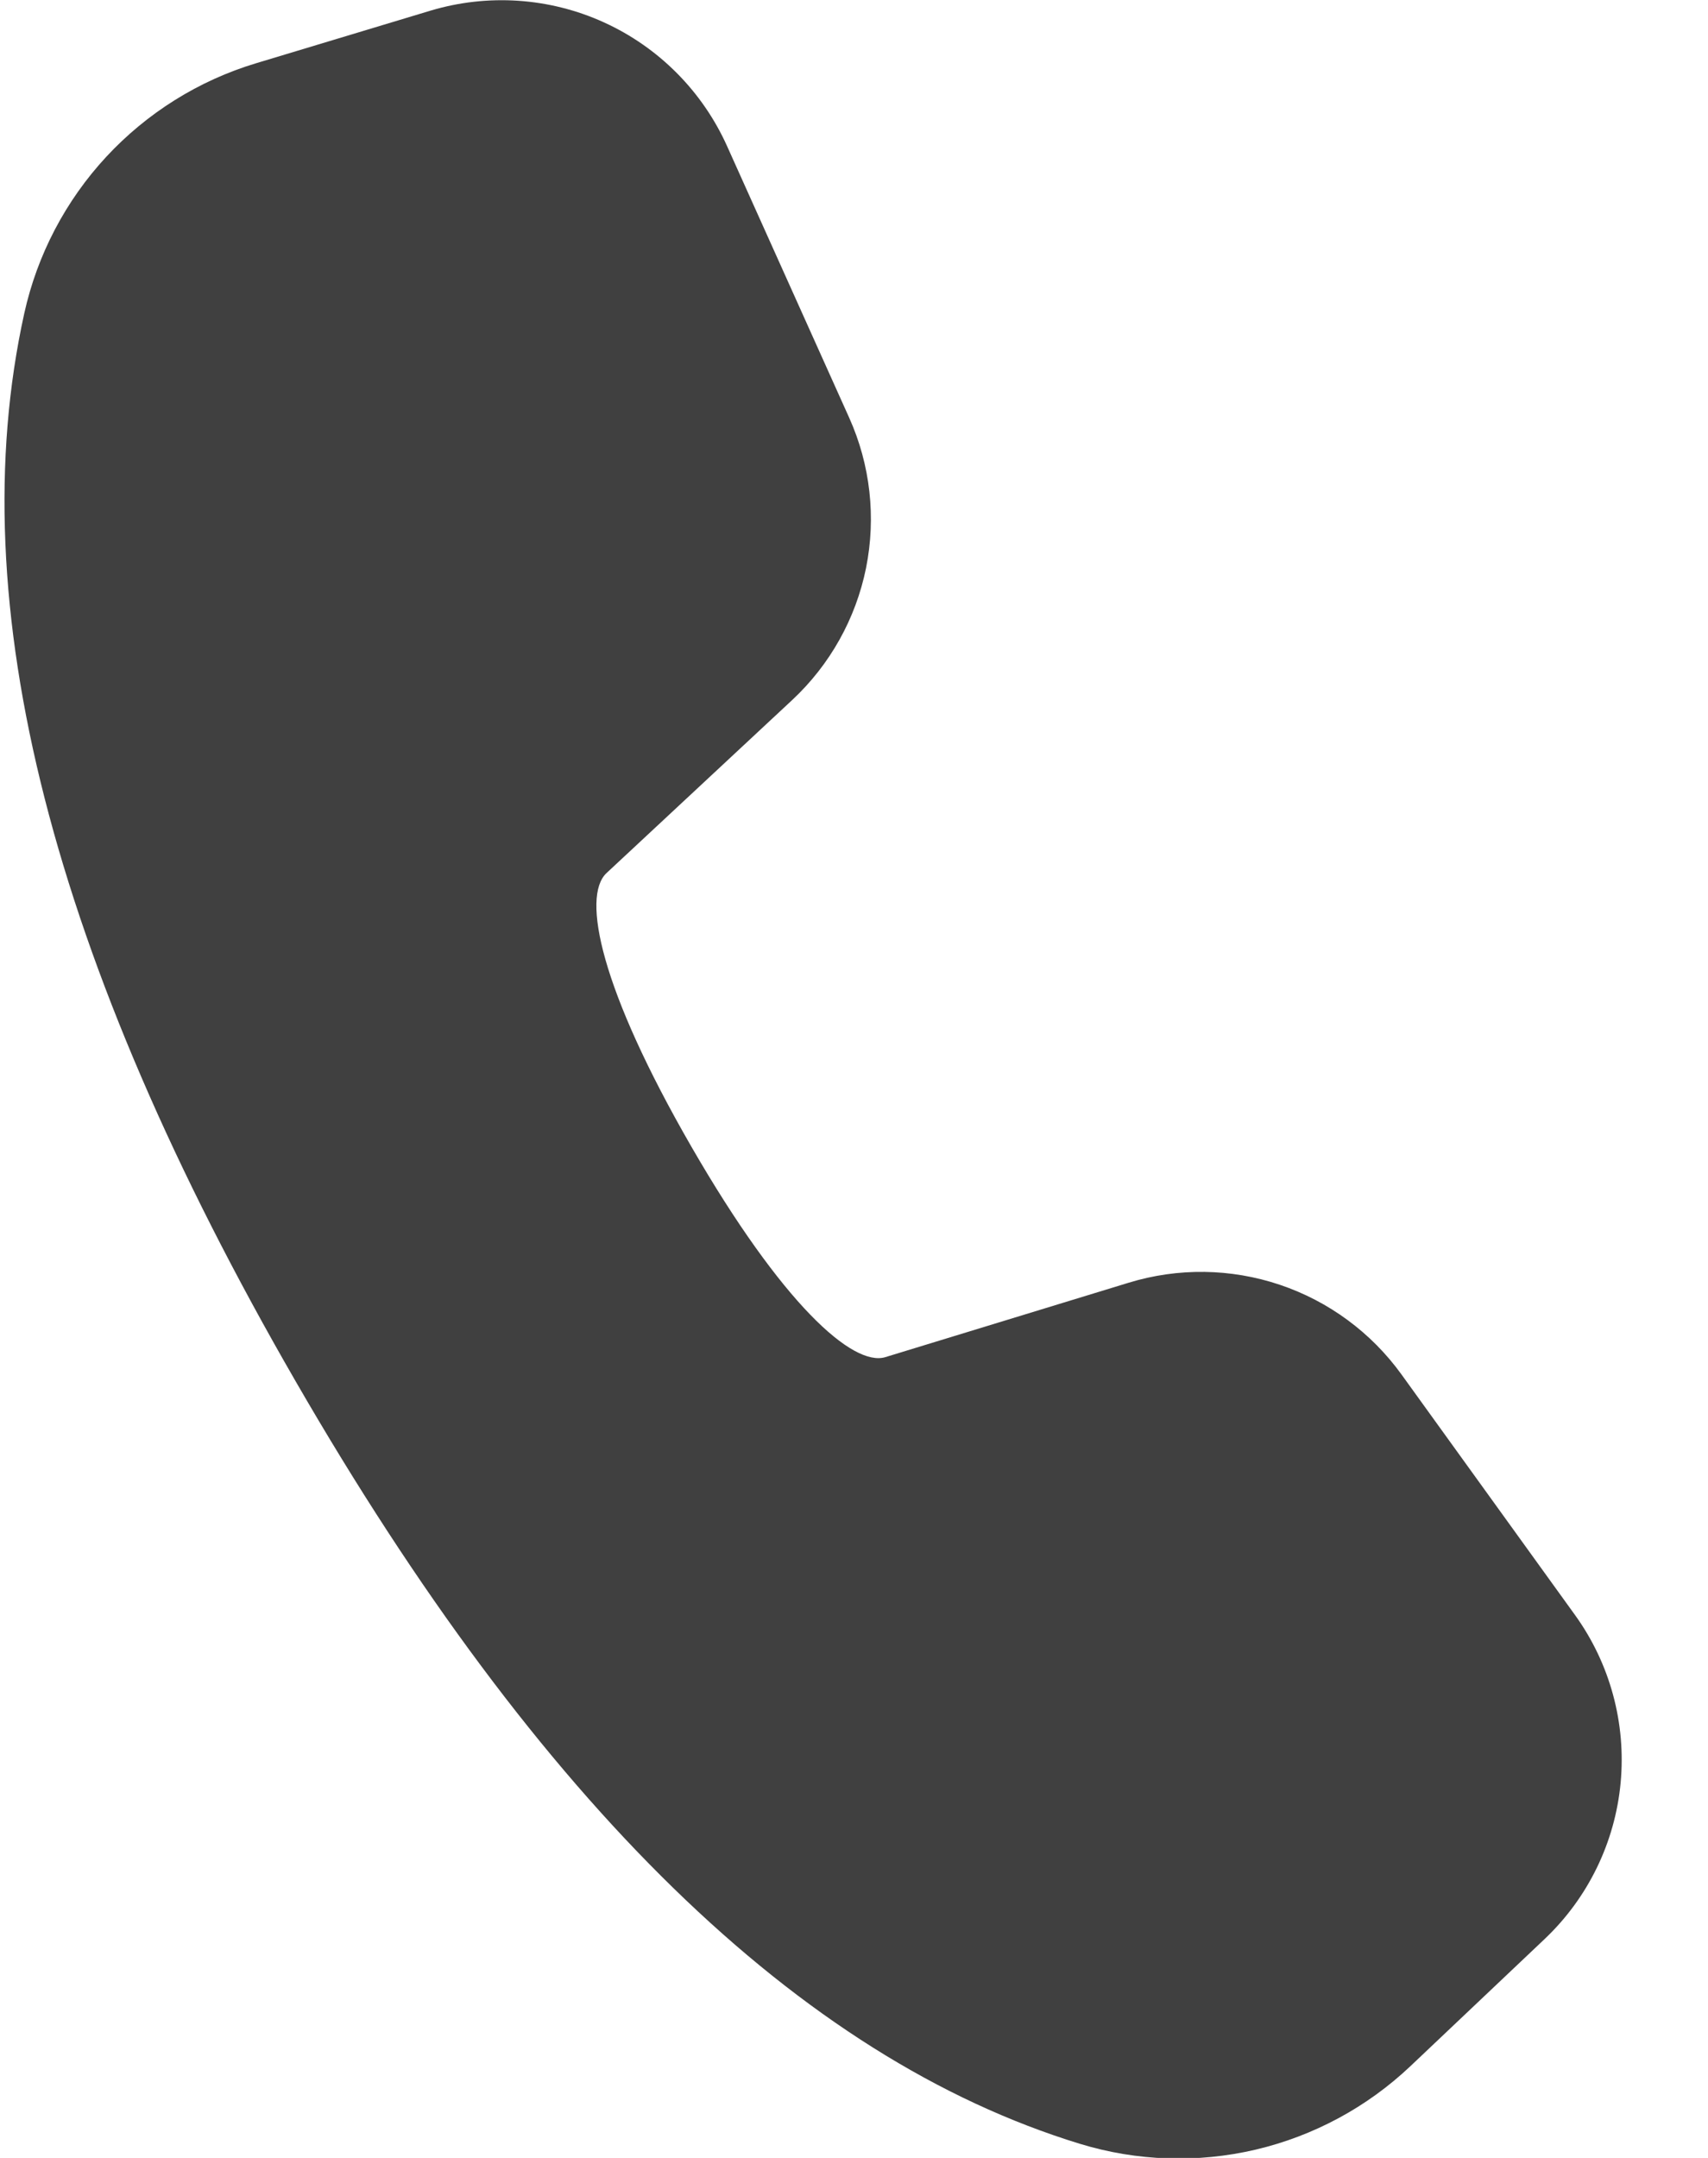 <?xml version="1.0" encoding="UTF-8"?> <svg xmlns="http://www.w3.org/2000/svg" width="19" height="24" viewBox="0 0 19 24" fill="none"> <path d="M2.85 0.703L4.787 0.119C5.426 -0.073 6.114 -0.027 6.721 0.25C7.328 0.527 7.814 1.016 8.088 1.625L9.446 4.645C9.682 5.169 9.747 5.754 9.634 6.317C9.52 6.88 9.233 7.393 8.813 7.785L6.746 9.711C6.469 9.974 6.679 10.999 7.691 12.753C8.704 14.508 9.487 15.202 9.848 15.094L12.556 14.266C13.105 14.098 13.693 14.106 14.237 14.289C14.781 14.472 15.254 14.821 15.59 15.286L17.52 17.961C17.91 18.501 18.09 19.165 18.028 19.828C17.966 20.491 17.665 21.109 17.181 21.567L15.689 22.98C15.207 23.436 14.613 23.756 13.967 23.908C13.322 24.059 12.647 24.037 12.013 23.843C8.887 22.886 5.992 20.046 3.289 15.363C0.58 10.673 -0.443 6.717 0.27 3.485C0.414 2.834 0.729 2.233 1.182 1.744C1.636 1.255 2.211 0.895 2.85 0.703Z" fill="#404040"></path> </svg> 